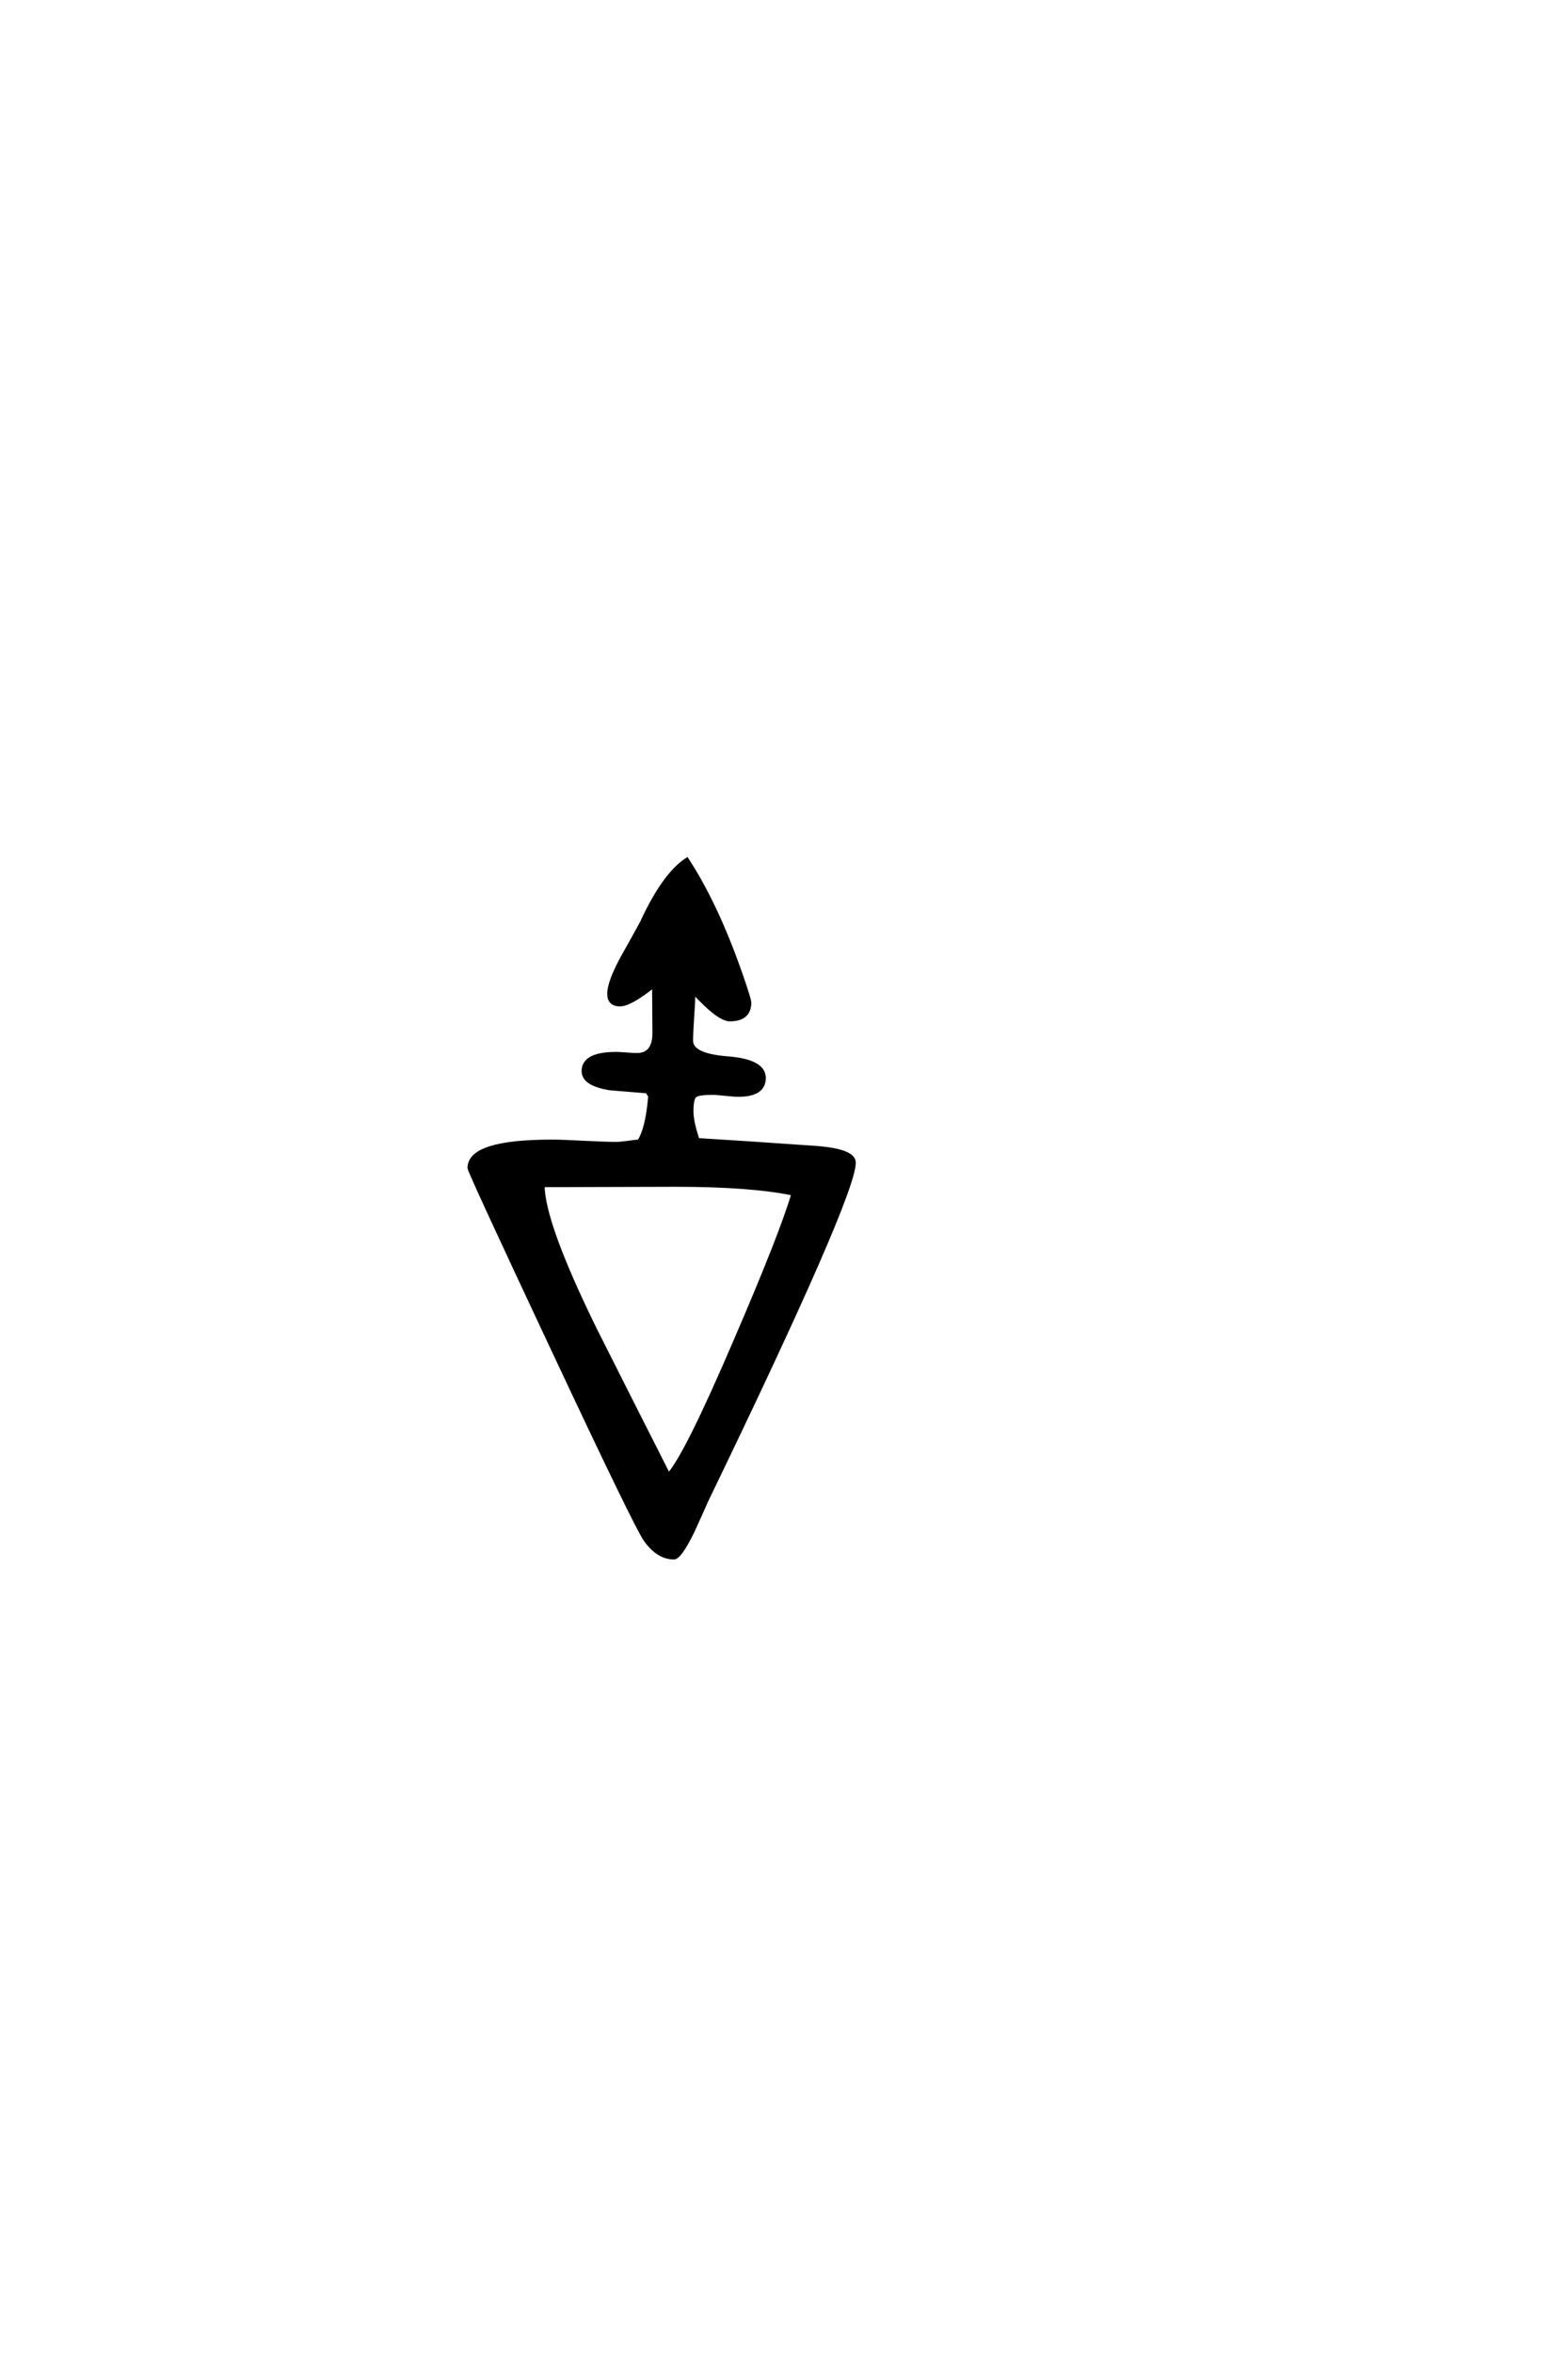 <?xml version='1.0' encoding='UTF-8'?>
<!DOCTYPE svg PUBLIC "-//W3C//DTD SVG 1.0//EN"
"http://www.w3.org/TR/2001/REC-SVG-20010904/DTD/svg10.dtd">

<svg xmlns='http://www.w3.org/2000/svg' version='1.0' width='40.0' height='60.0'>

 <g transform='scale(0.1 -0.1) translate(110.0 -370.0)'>
  <path d='M107.812 73.531
Q107.812 65.141 70.219 -12.594
Q68.453 -16.609 66.609 -20.609
Q63.375 -27.156 61.922 -27.156
Q57.906 -27.156 54.688 -22.656
Q52.25 -19.234 30.859 26.375
Q9.766 71.297 9.766 72.172
Q9.766 78.906 30.766 78.906
Q33.5 78.906 38.969 78.609
Q44.438 78.328 47.172 78.328
Q48.25 78.328 50.25 78.609
Q52.25 78.906 53.031 78.906
Q55.172 82.125 55.859 90.531
L55.078 91.703
Q50.297 92.094 45.609 92.484
Q38.875 93.562 38.875 96.875
Q38.875 101.266 47.172 101.266
Q48.047 101.266 49.797 101.125
Q51.562 100.984 52.438 100.984
Q56.938 100.984 56.938 106.641
Q56.938 106.641 56.844 118.75
Q50.781 113.875 48.141 113.875
Q45.406 113.875 45.406 116.609
Q45.406 119.531 48.734 125.688
Q51.266 130.172 53.719 134.672
Q59.375 146.969 65.234 150.781
Q73.344 138.375 79.891 118.75
Q81.156 114.938 81.156 114.359
Q81.156 110.062 76.172 110.062
Q73.344 110.062 66.891 117.094
Q66.891 114.938 66.594 110.781
Q66.312 106.641 66.312 104.594
Q66.312 100.875 75.578 100.141
Q84.859 99.422 84.859 95.125
Q84.859 90.828 78.422 90.828
Q77.25 90.828 75.047 91.062
Q72.859 91.312 71.688 91.312
Q68.172 91.312 67.281 90.625
Q66.406 89.938 66.406 86.625
Q66.406 83.891 67.969 79.297
Q77.828 78.719 97.562 77.344
Q107.812 76.656 107.812 73.531
Q107.812 76.656 107.812 73.531
M92.391 65.625
Q81.641 67.875 62.406 67.875
L28.422 67.781
Q28.516 58.016 41.703 31.156
Q51.078 12.5 60.547 -6.156
Q65.047 -1.266 77.641 28.125
Q89.359 55.281 92.391 65.625
' style='fill: #000000; stroke: #000000'/>
 </g>
</svg>
